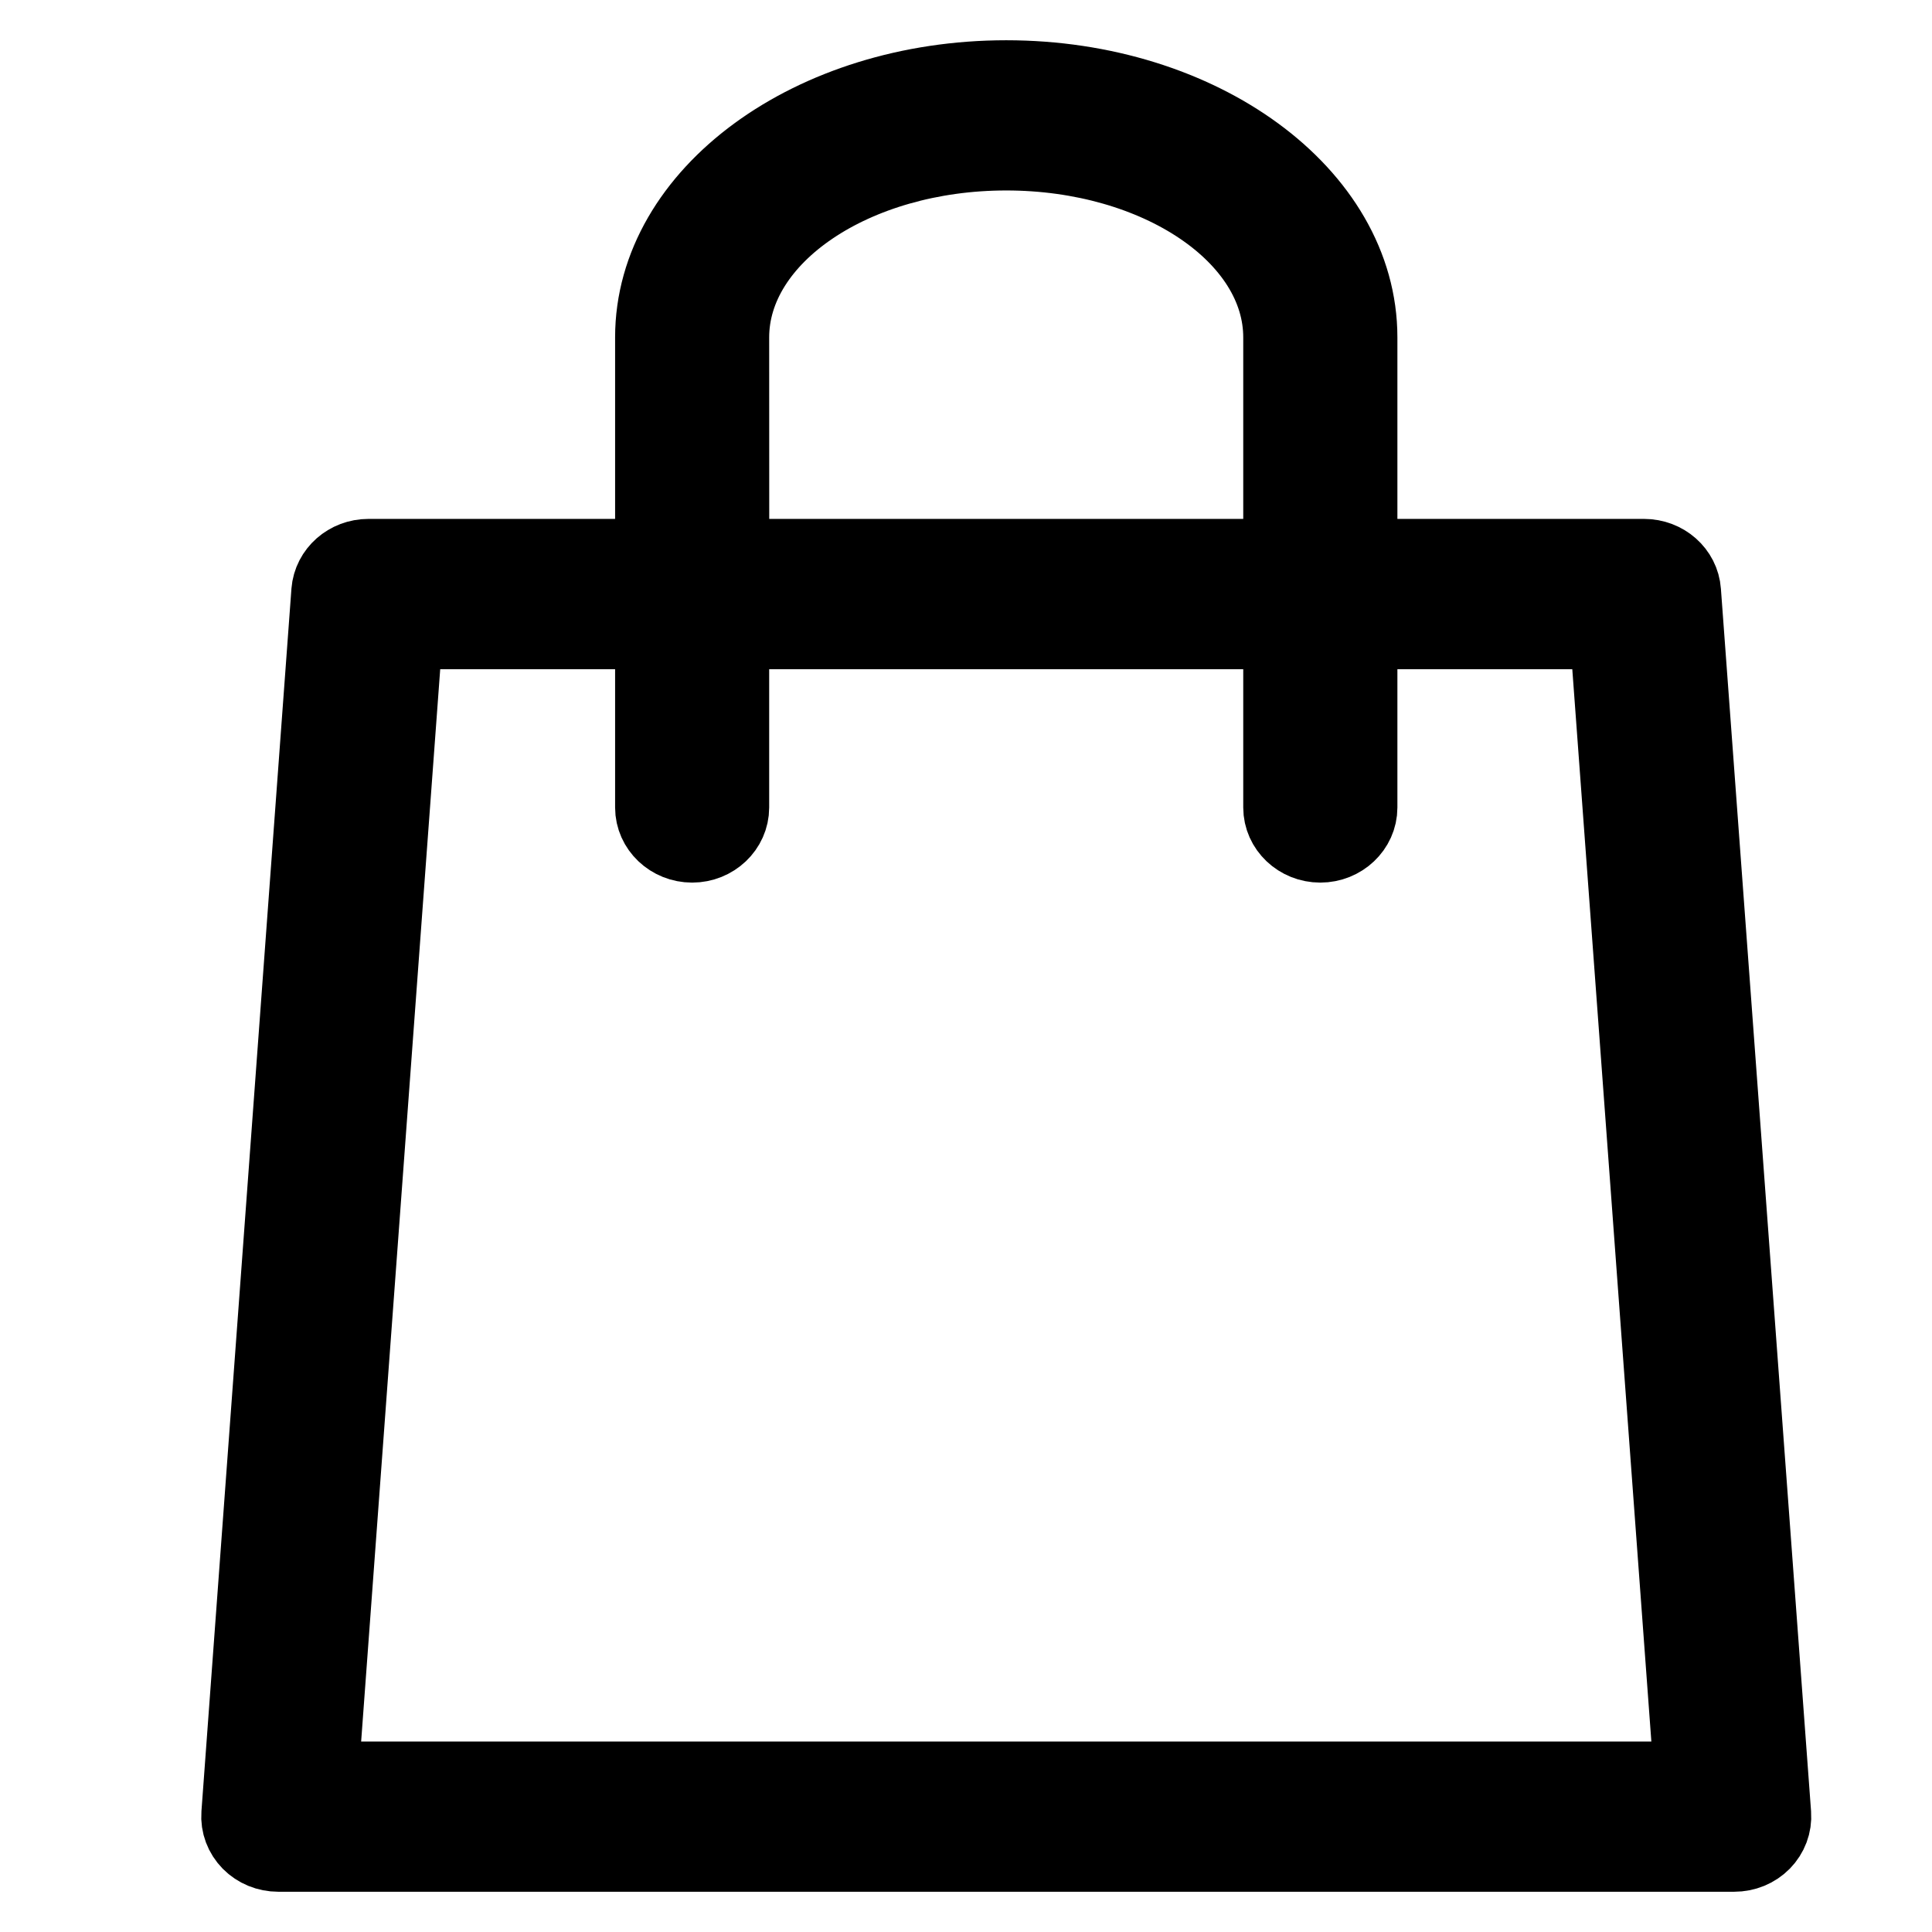 <svg width="24" height="24" viewBox="0 0 24 24" fill="none" xmlns="http://www.w3.org/2000/svg">
<path d="M20.879 7.349C20.863 7.122 20.663 6.946 20.423 6.946H16.859V4.191C16.859 2.431 14.905 1 12.5 1C10.095 1 8.141 2.431 8.141 4.191V6.946H4.577C4.336 6.946 4.137 7.122 4.119 7.349L3.001 22.536C2.992 22.657 3.037 22.775 3.123 22.863C3.21 22.951 3.33 23 3.457 23H21.543C21.67 23 21.79 22.951 21.877 22.863C21.963 22.775 22.008 22.657 21.999 22.536L20.879 7.349ZM9.055 4.191C9.055 2.909 10.601 1.866 12.5 1.866C14.399 1.866 15.944 2.909 15.944 4.191V6.946H9.056L9.055 4.191ZM3.948 22.134L5.004 7.813H8.141V10.031C8.141 10.269 8.346 10.464 8.598 10.464C8.85 10.464 9.055 10.269 9.055 10.031V7.813H15.944V10.031C15.944 10.269 16.149 10.464 16.401 10.464C16.653 10.464 16.859 10.269 16.859 10.031V7.813H19.996L21.052 22.134H3.948Z" fill="black" stroke="black"/>
</svg>
